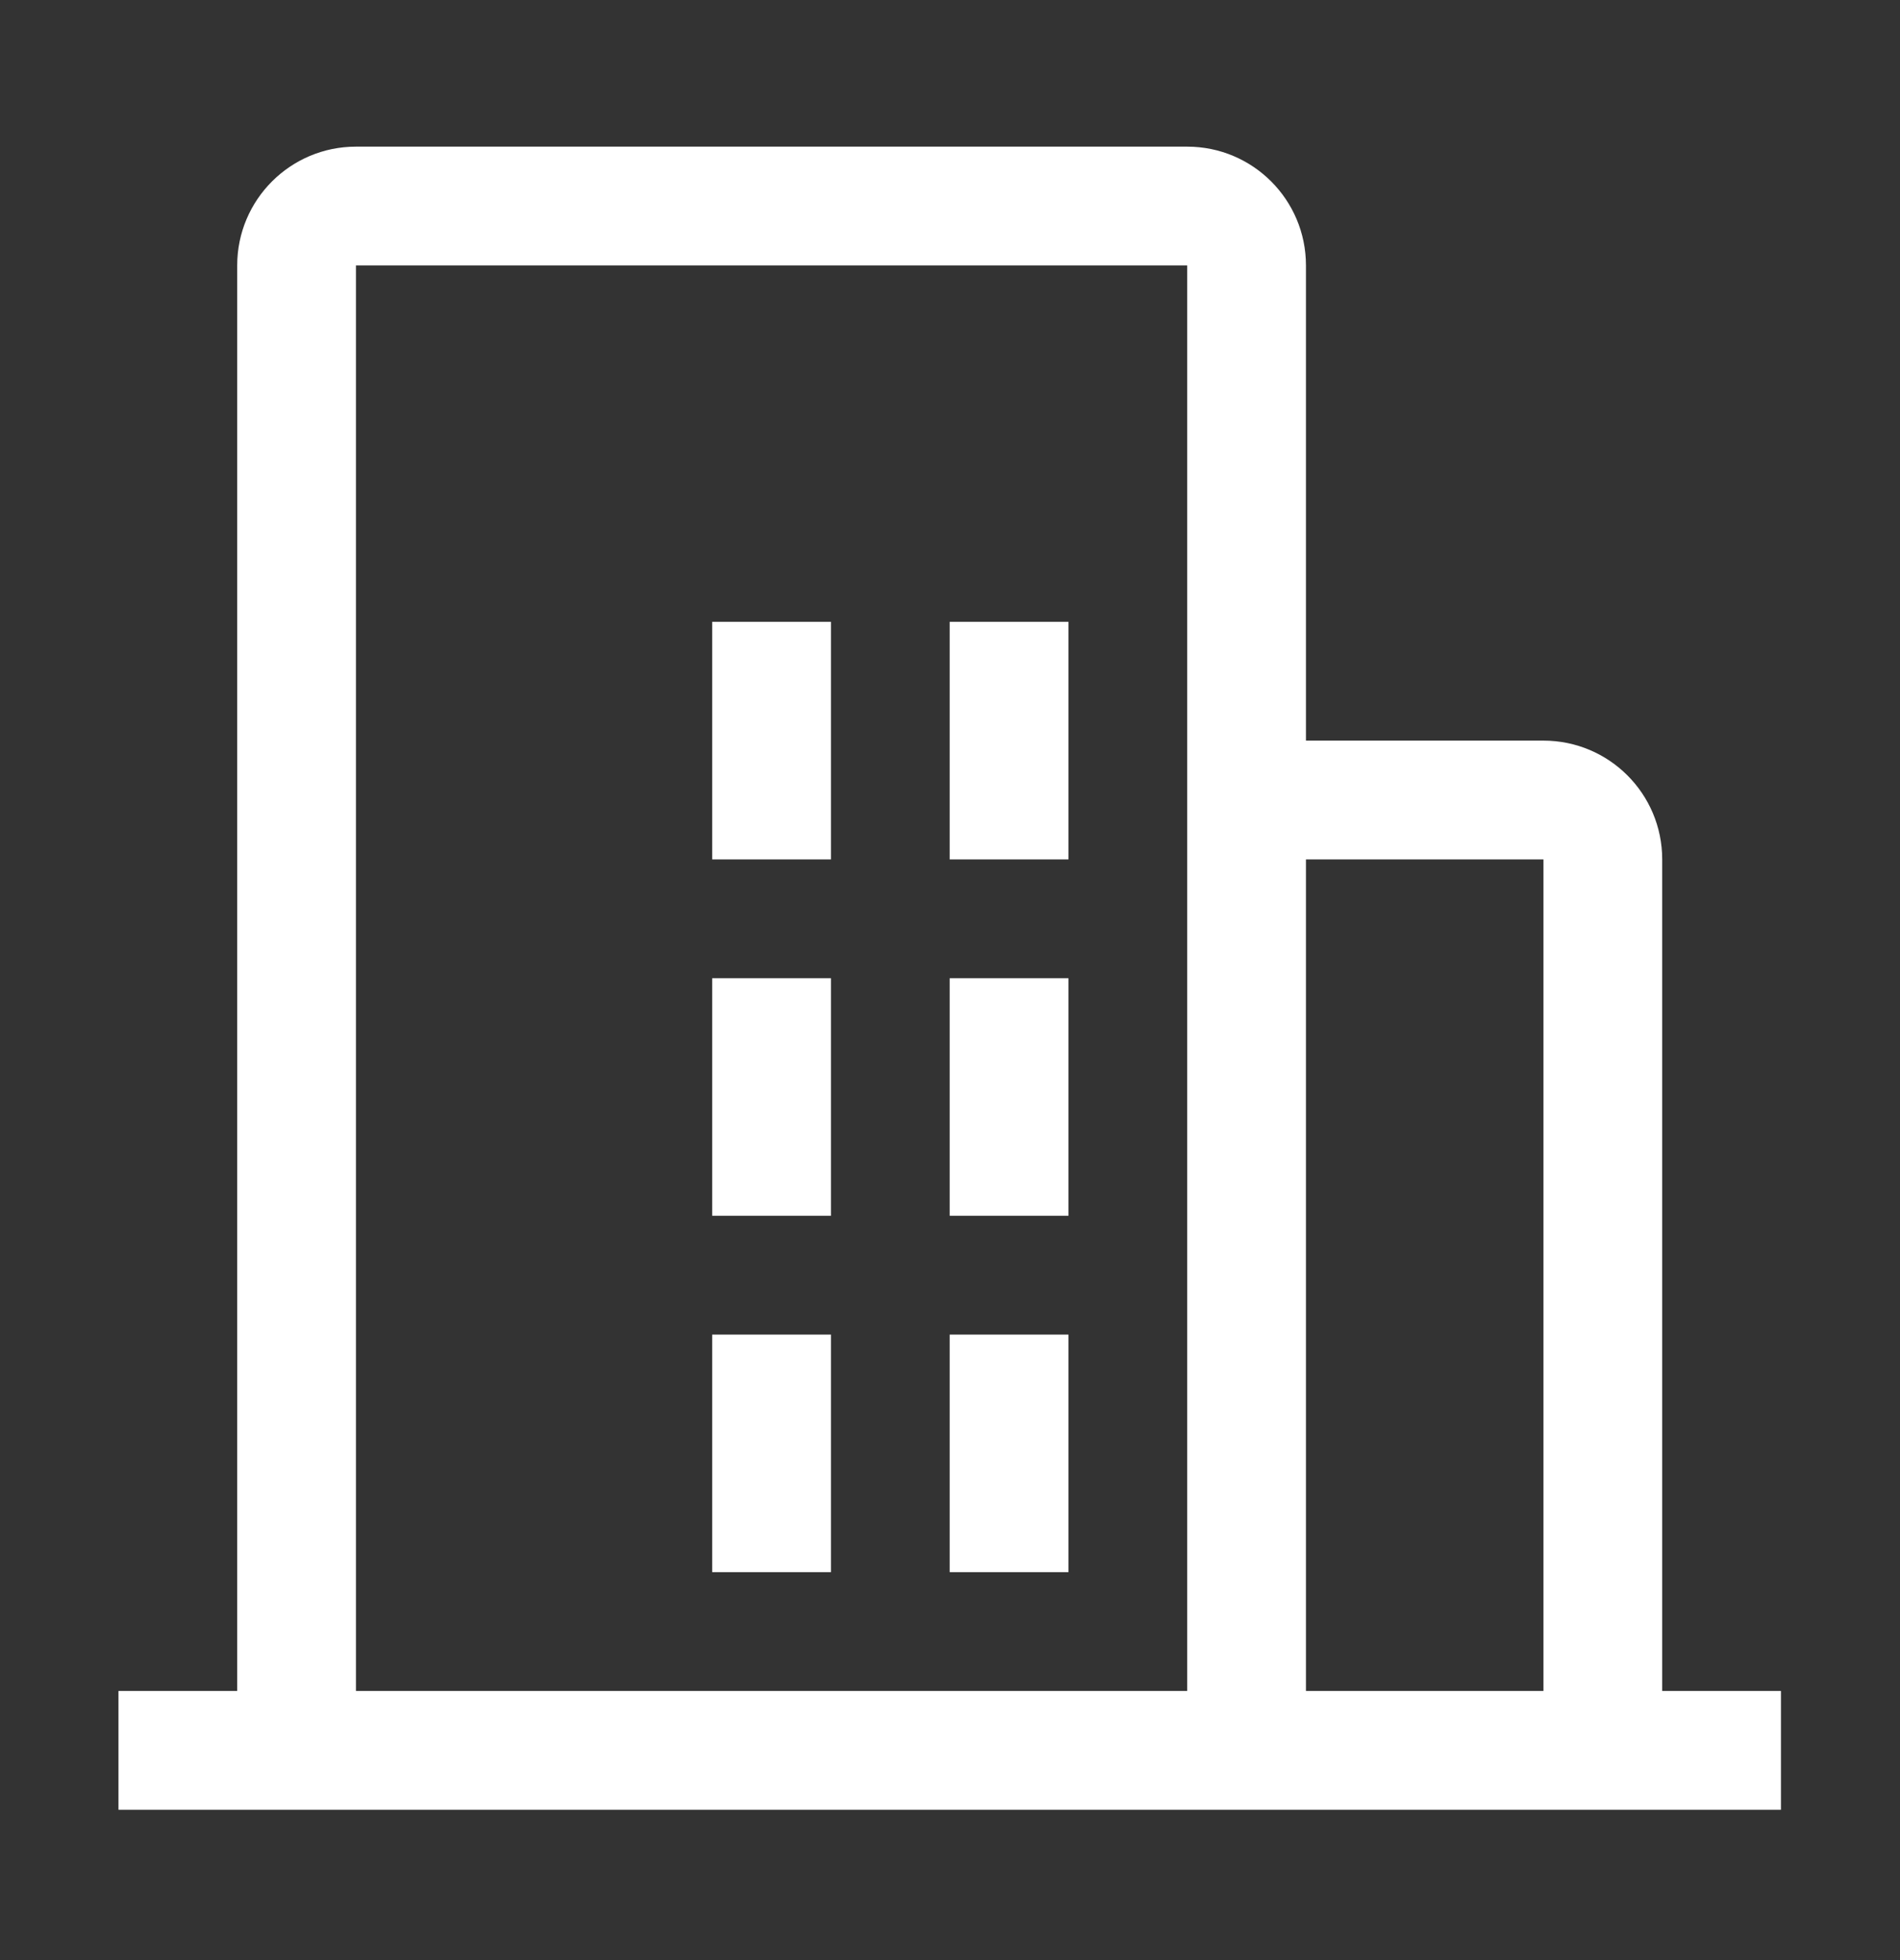 <svg width="32" height="33" viewBox="0 0 32 33" fill="none" xmlns="http://www.w3.org/2000/svg">
<rect x="0" y="0" width="32" height="33" fill="#333333" stroke="none"/>
<path fill-rule="evenodd" clip-rule="evenodd" d="M27.995 14.469V28.469H29.995V30.469H1.995V28.469H3.995V4.469C3.995 3.364 4.891 2.469 5.995 2.469H19.995C21.1 2.469 21.995 3.364 21.995 4.469V12.469H25.995C27.1 12.469 27.995 13.364 27.995 14.469ZM11.995 10.469H13.995V14.469H11.995V10.469ZM11.995 16.469H13.995V20.469H11.995V16.469ZM17.995 10.469H15.995V14.469H17.995V10.469ZM15.995 16.469H17.995V20.469H15.995V16.469ZM13.995 22.469H11.995V26.469H13.995V22.469ZM15.995 22.469H17.995V26.469H15.995V22.469ZM5.995 4.469H19.995V28.469H5.995V4.469ZM21.995 14.469V28.469H25.995V14.469H21.995Z" fill="white"/>
</svg>
